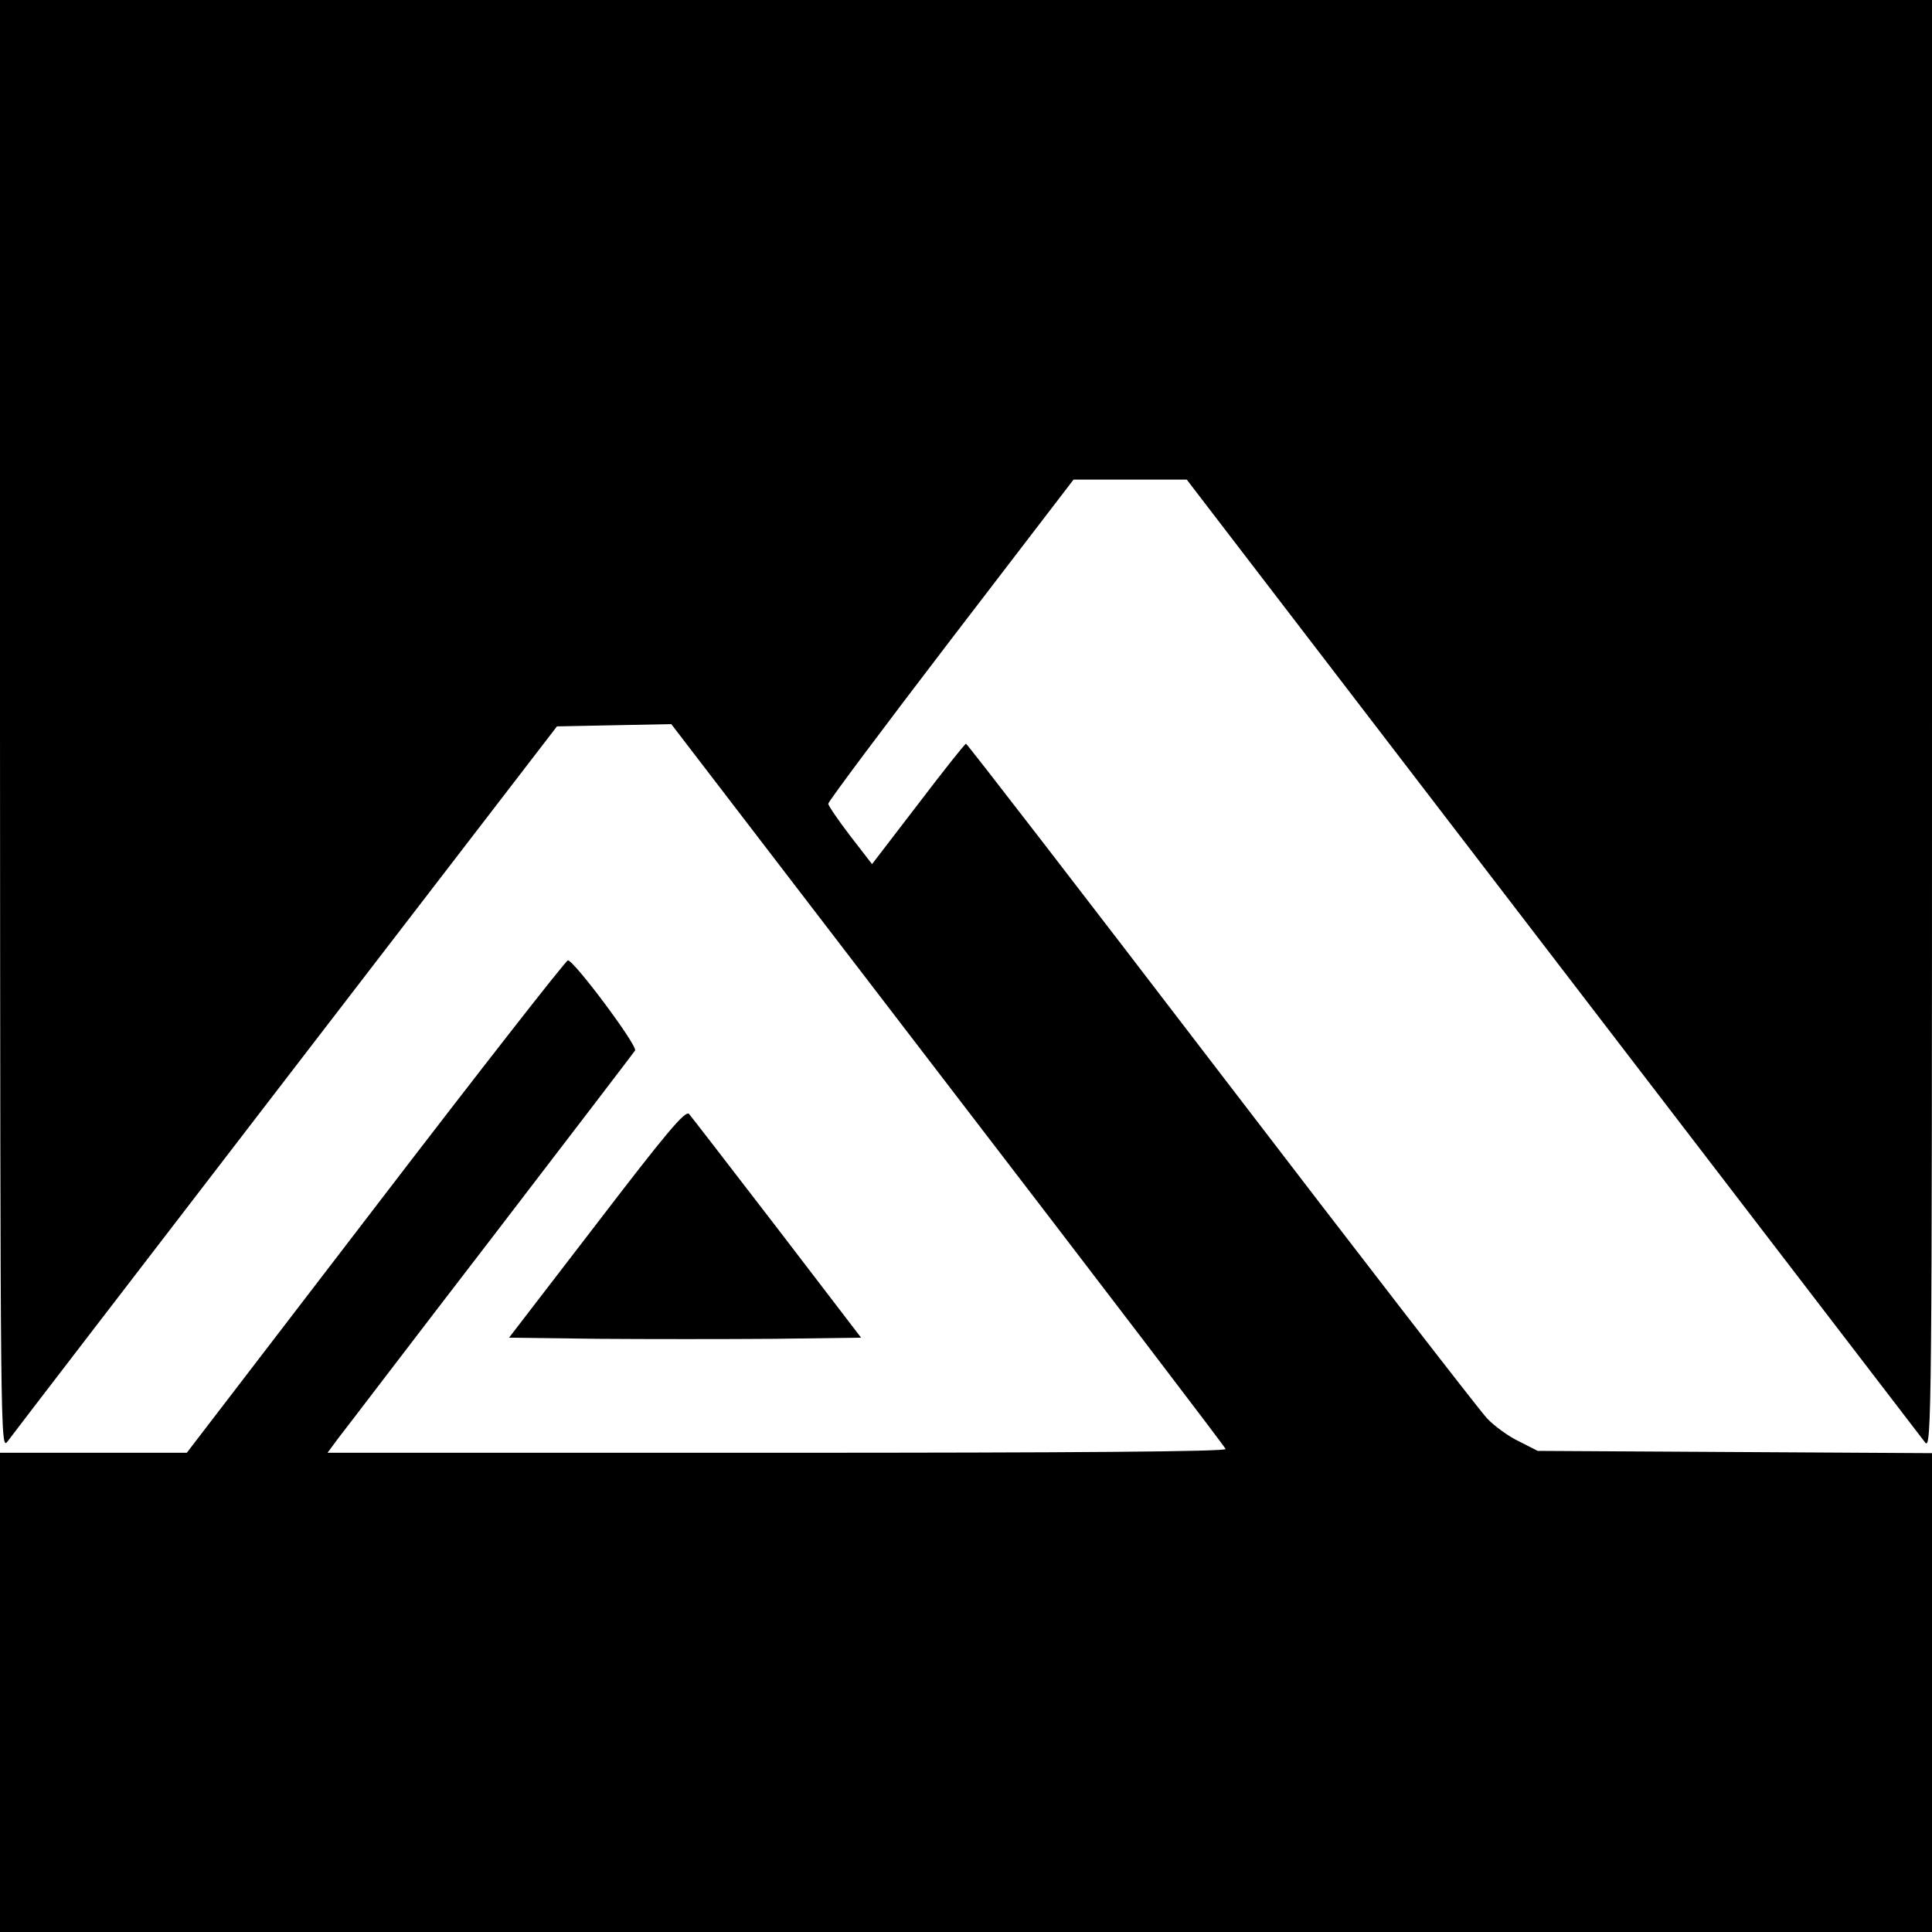 <?xml version="1.0" standalone="no"?>
<!DOCTYPE svg PUBLIC "-//W3C//DTD SVG 20010904//EN"
 "http://www.w3.org/TR/2001/REC-SVG-20010904/DTD/svg10.dtd">
<svg version="1.0" xmlns="http://www.w3.org/2000/svg"
 width="512pt" height="512pt" viewBox="0 0 512 512"
 preserveAspectRatio="xMidYMid meet">
<g transform="translate(0,512) scale(0.1,-0.1)"
fill="#000000" stroke="none">
<path d="M0 3198 c1 -1899 1 -1923 20 -1898 10 14 342 446 737 960 l719 935
151 3 152 3 733 -956 c403 -525 735 -960 736 -965 3 -7 -409 -10 -1188 -10
l-1192 0 28 38 c16 20 197 258 404 527 207 270 379 495 383 501 7 13 -162 239
-178 239 -6 -1 -235 -294 -510 -653 l-500 -652 -247 0 -248 0 0 -635 0 -635
2560 0 2560 0 0 635 0 634 -522 3 -523 3 -49 25 c-28 13 -66 41 -85 61 -20 21
-337 431 -706 913 -368 481 -672 875 -675 875 -3 0 -60 -72 -127 -160 l-122
-159 -58 75 c-32 42 -58 80 -58 85 0 6 146 201 325 435 l325 424 150 0 150 0
970 -1265 c534 -696 978 -1275 987 -1287 17 -21 18 77 18 1901 l0 1922 -2560
0 -2560 0 0 -1922z"/>
<path d="M1582 1878 l-233 -303 236 -3 c130 -1 340 -1 466 0 l231 3 -222 290
c-123 160 -228 296 -234 303 -10 10 -61 -51 -244 -290z"/>
</g>
</svg>
